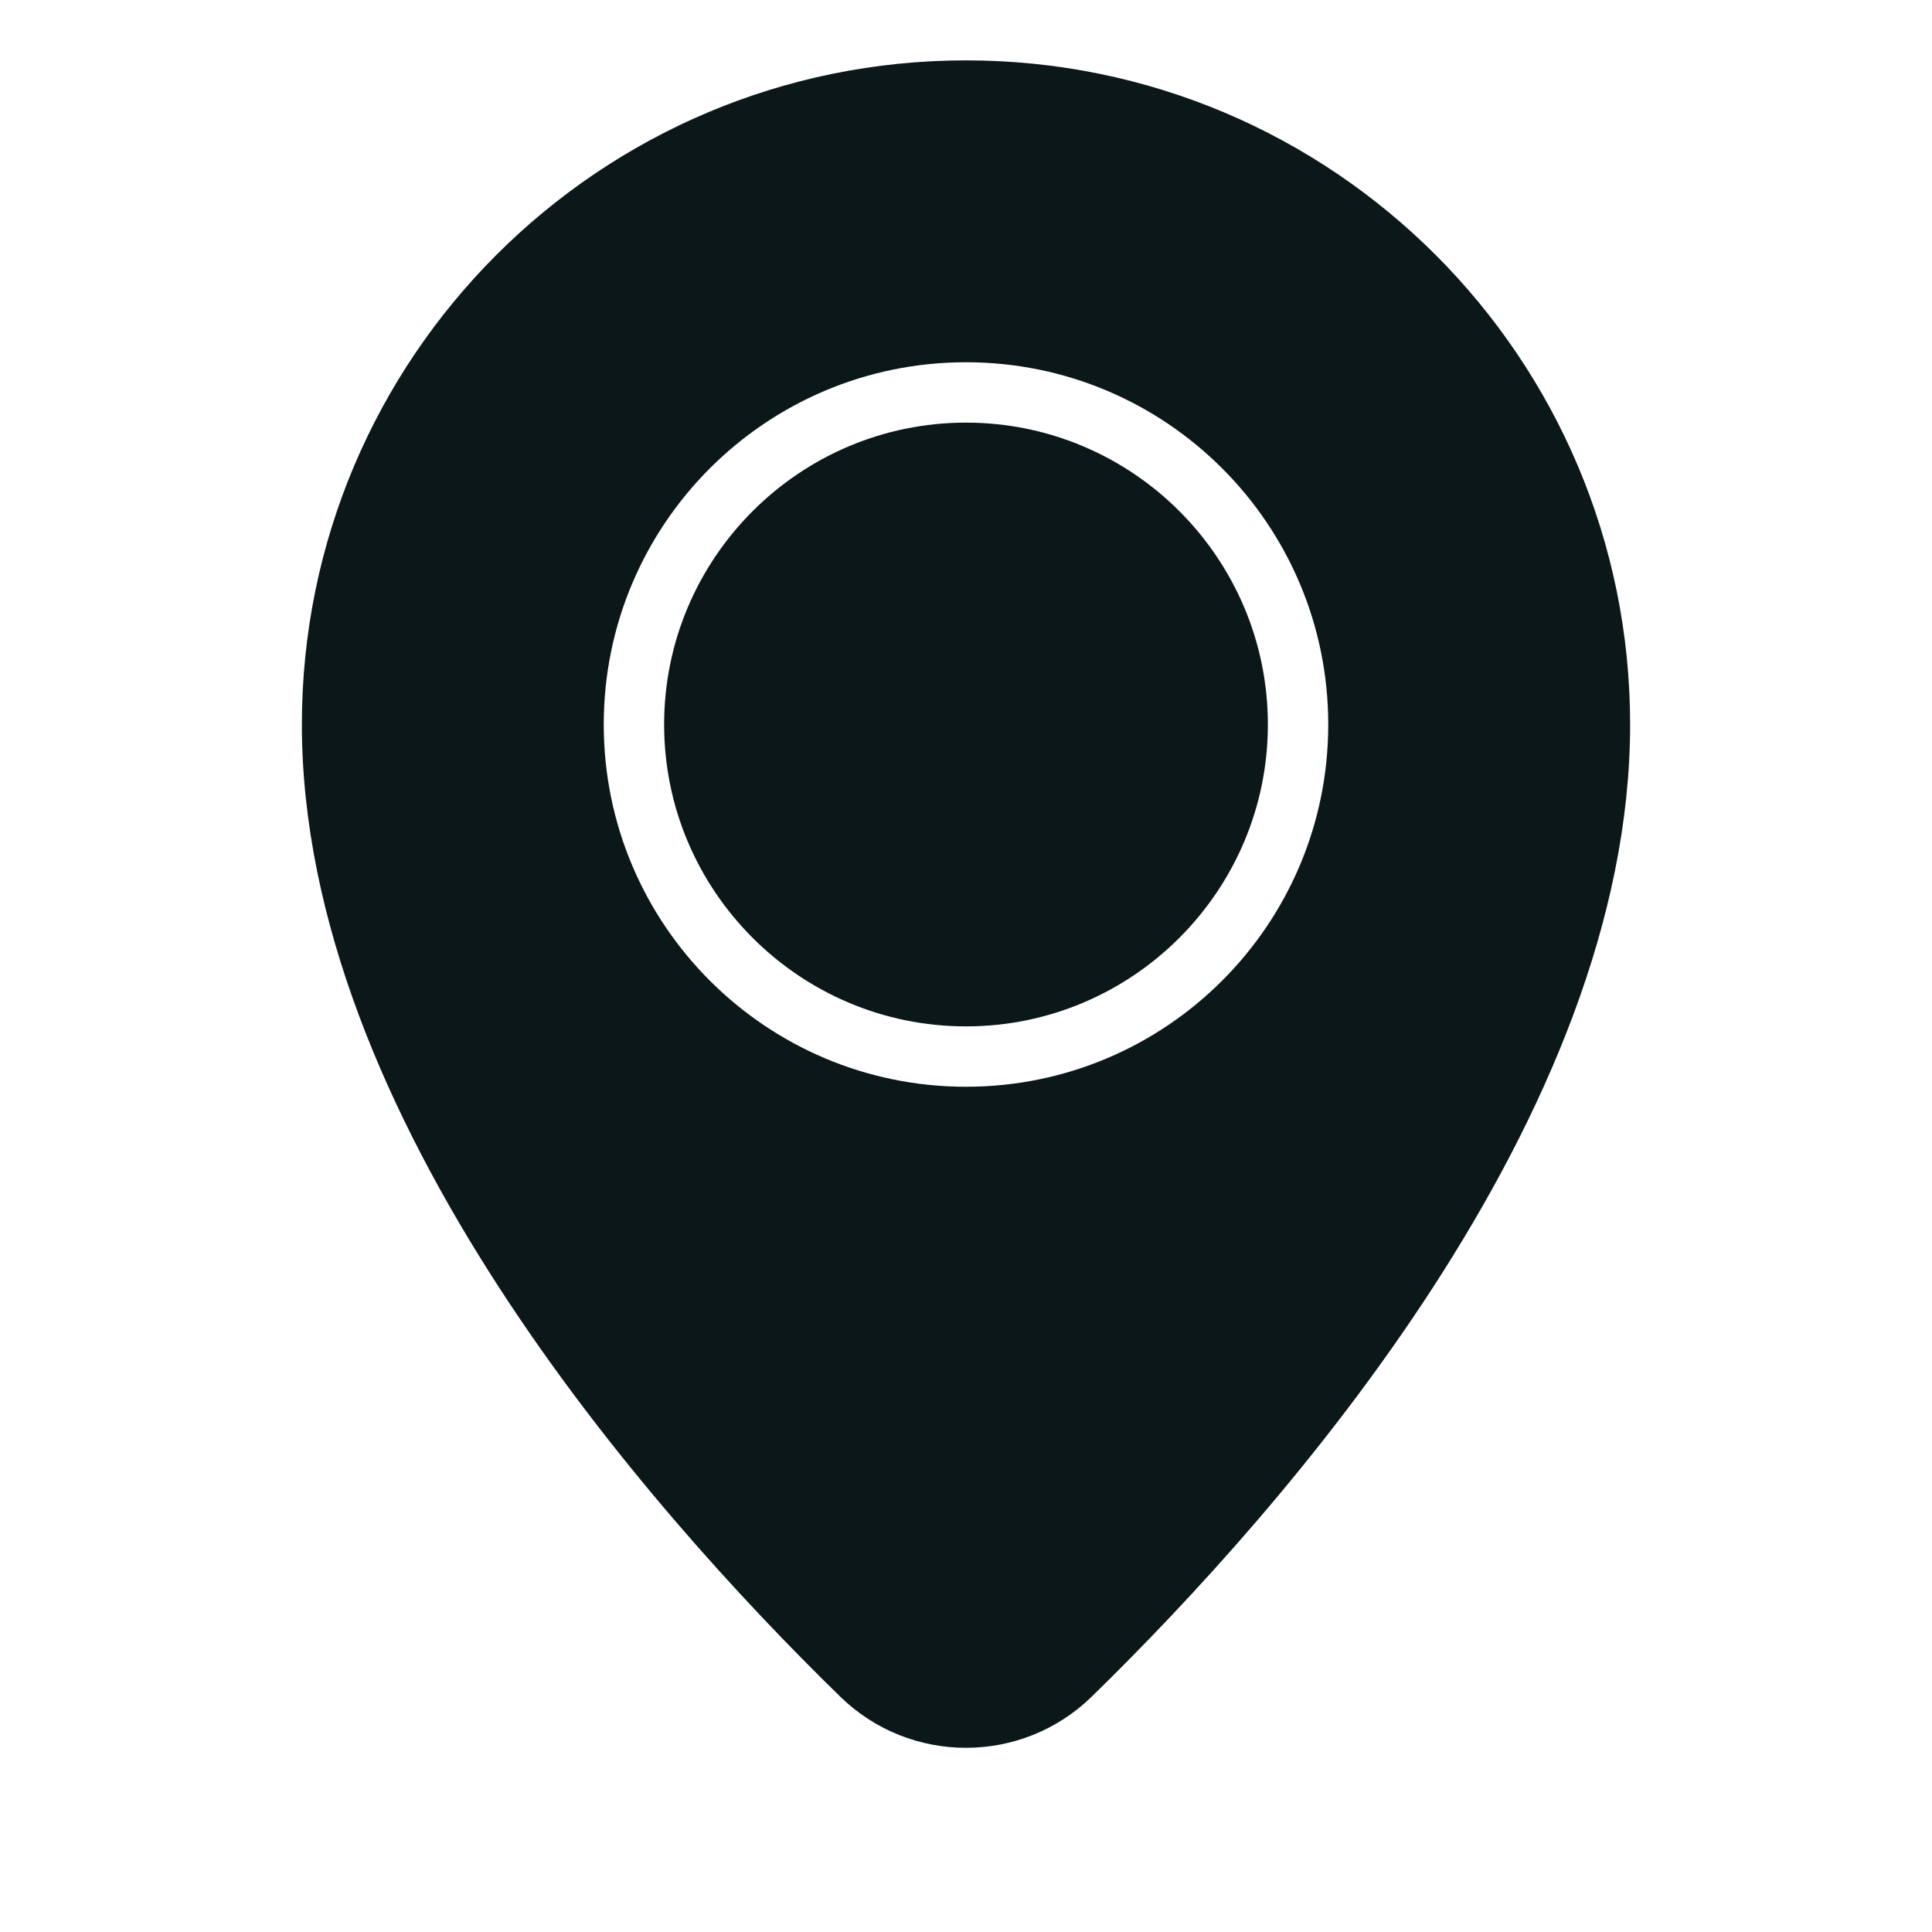 <?xml version="1.0" encoding="utf-8"?>
<svg version="1.1" id="Uploaded to svgrepo.com" xmlns="http://www.w3.org/2000/svg" xmlns:xlink="http://www.w3.org/1999/xlink" 
	 width="800px" height="800px" viewBox="0 0 32 32" xml:space="preserve">
<style type="text/css">
	.stone_een{fill:#0B1719;}
	.st0{fill:#0B1719;}
</style>
<path class="stone_een" d="M16,1C9.925,1,5,5.925,5,12c0,6.494,5.727,12.988,8.916,16.101c1.159,1.131,3.009,1.131,4.167,0
	C21.273,24.988,27,18.494,27,12C27,5.925,22.075,1,16,1z M16,18c-3.314,0-6-2.686-6-6s2.686-6,6-6s6,2.686,6,6S19.314,18,16,18z
	 M21,12c0,2.757-2.243,5-5,5s-5-2.243-5-5s2.243-5,5-5S21,9.243,21,12z"/>
</svg>